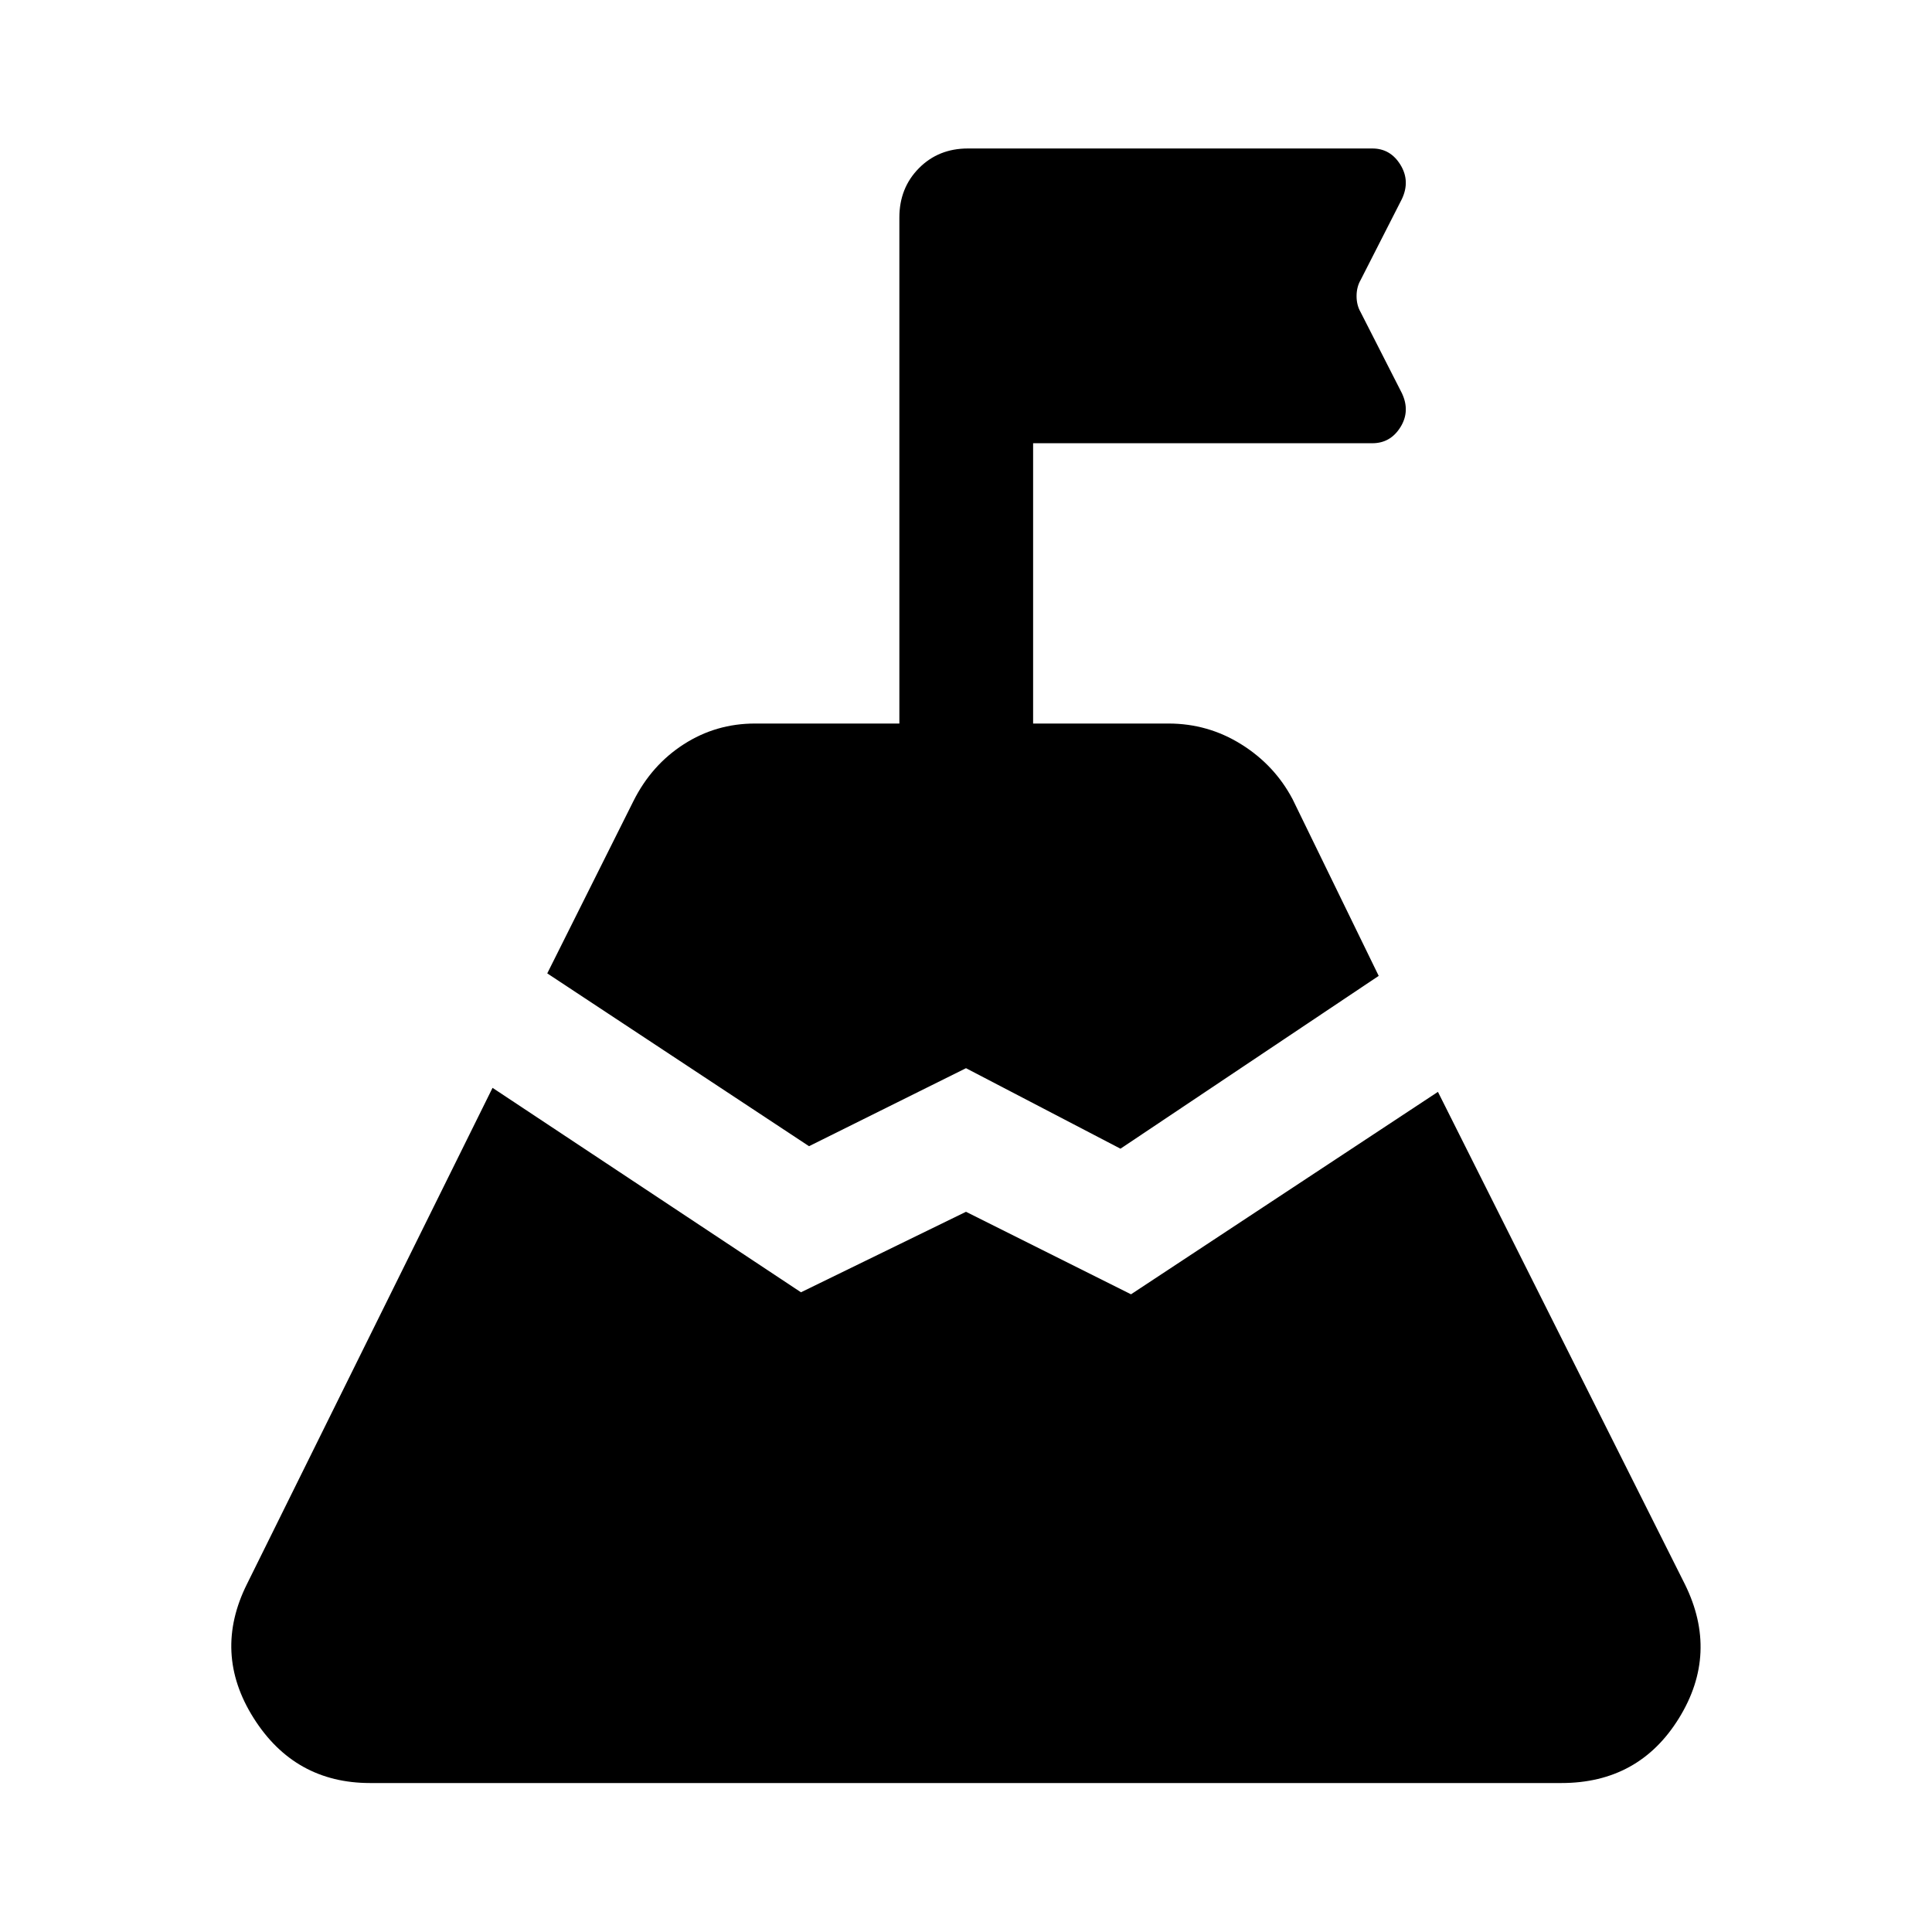 <svg xmlns="http://www.w3.org/2000/svg" width="48" height="48" viewBox="0 -960 960 960"><path d="m271.93-476.33 42.81-85.6q8.96-17.92 24.99-28.23 16.03-10.32 35.42-10.32h71.74v-251.43q0-14.68 9.7-24.49 9.69-9.82 24.37-9.82h200.95q8.96 0 13.94 8.08 4.98 8.07.74 17.03l-20.52 40.28q-2 3.48-2 7.96t2 7.96l20.52 40.28q4.24 8.96-.74 16.91-4.98 7.96-13.94 7.96H513.35v139.28h67.26q19.63 0 36.16 10.32 16.53 10.31 25.49 27.23l42.81 87.84-128.31 85.87-76.76-40-78 38.76-130.07-85.87Zm-88 402.31q-37.54 0-57.93-32.33-20.39-32.32-3.24-66.63l121.98-246.48L398-317.87l82-40 82 41 152.5-100.59 122.74 244.72q16.91 34.31-2.98 66.51-19.89 32.21-58.43 32.21h-591.9Z"/></svg>